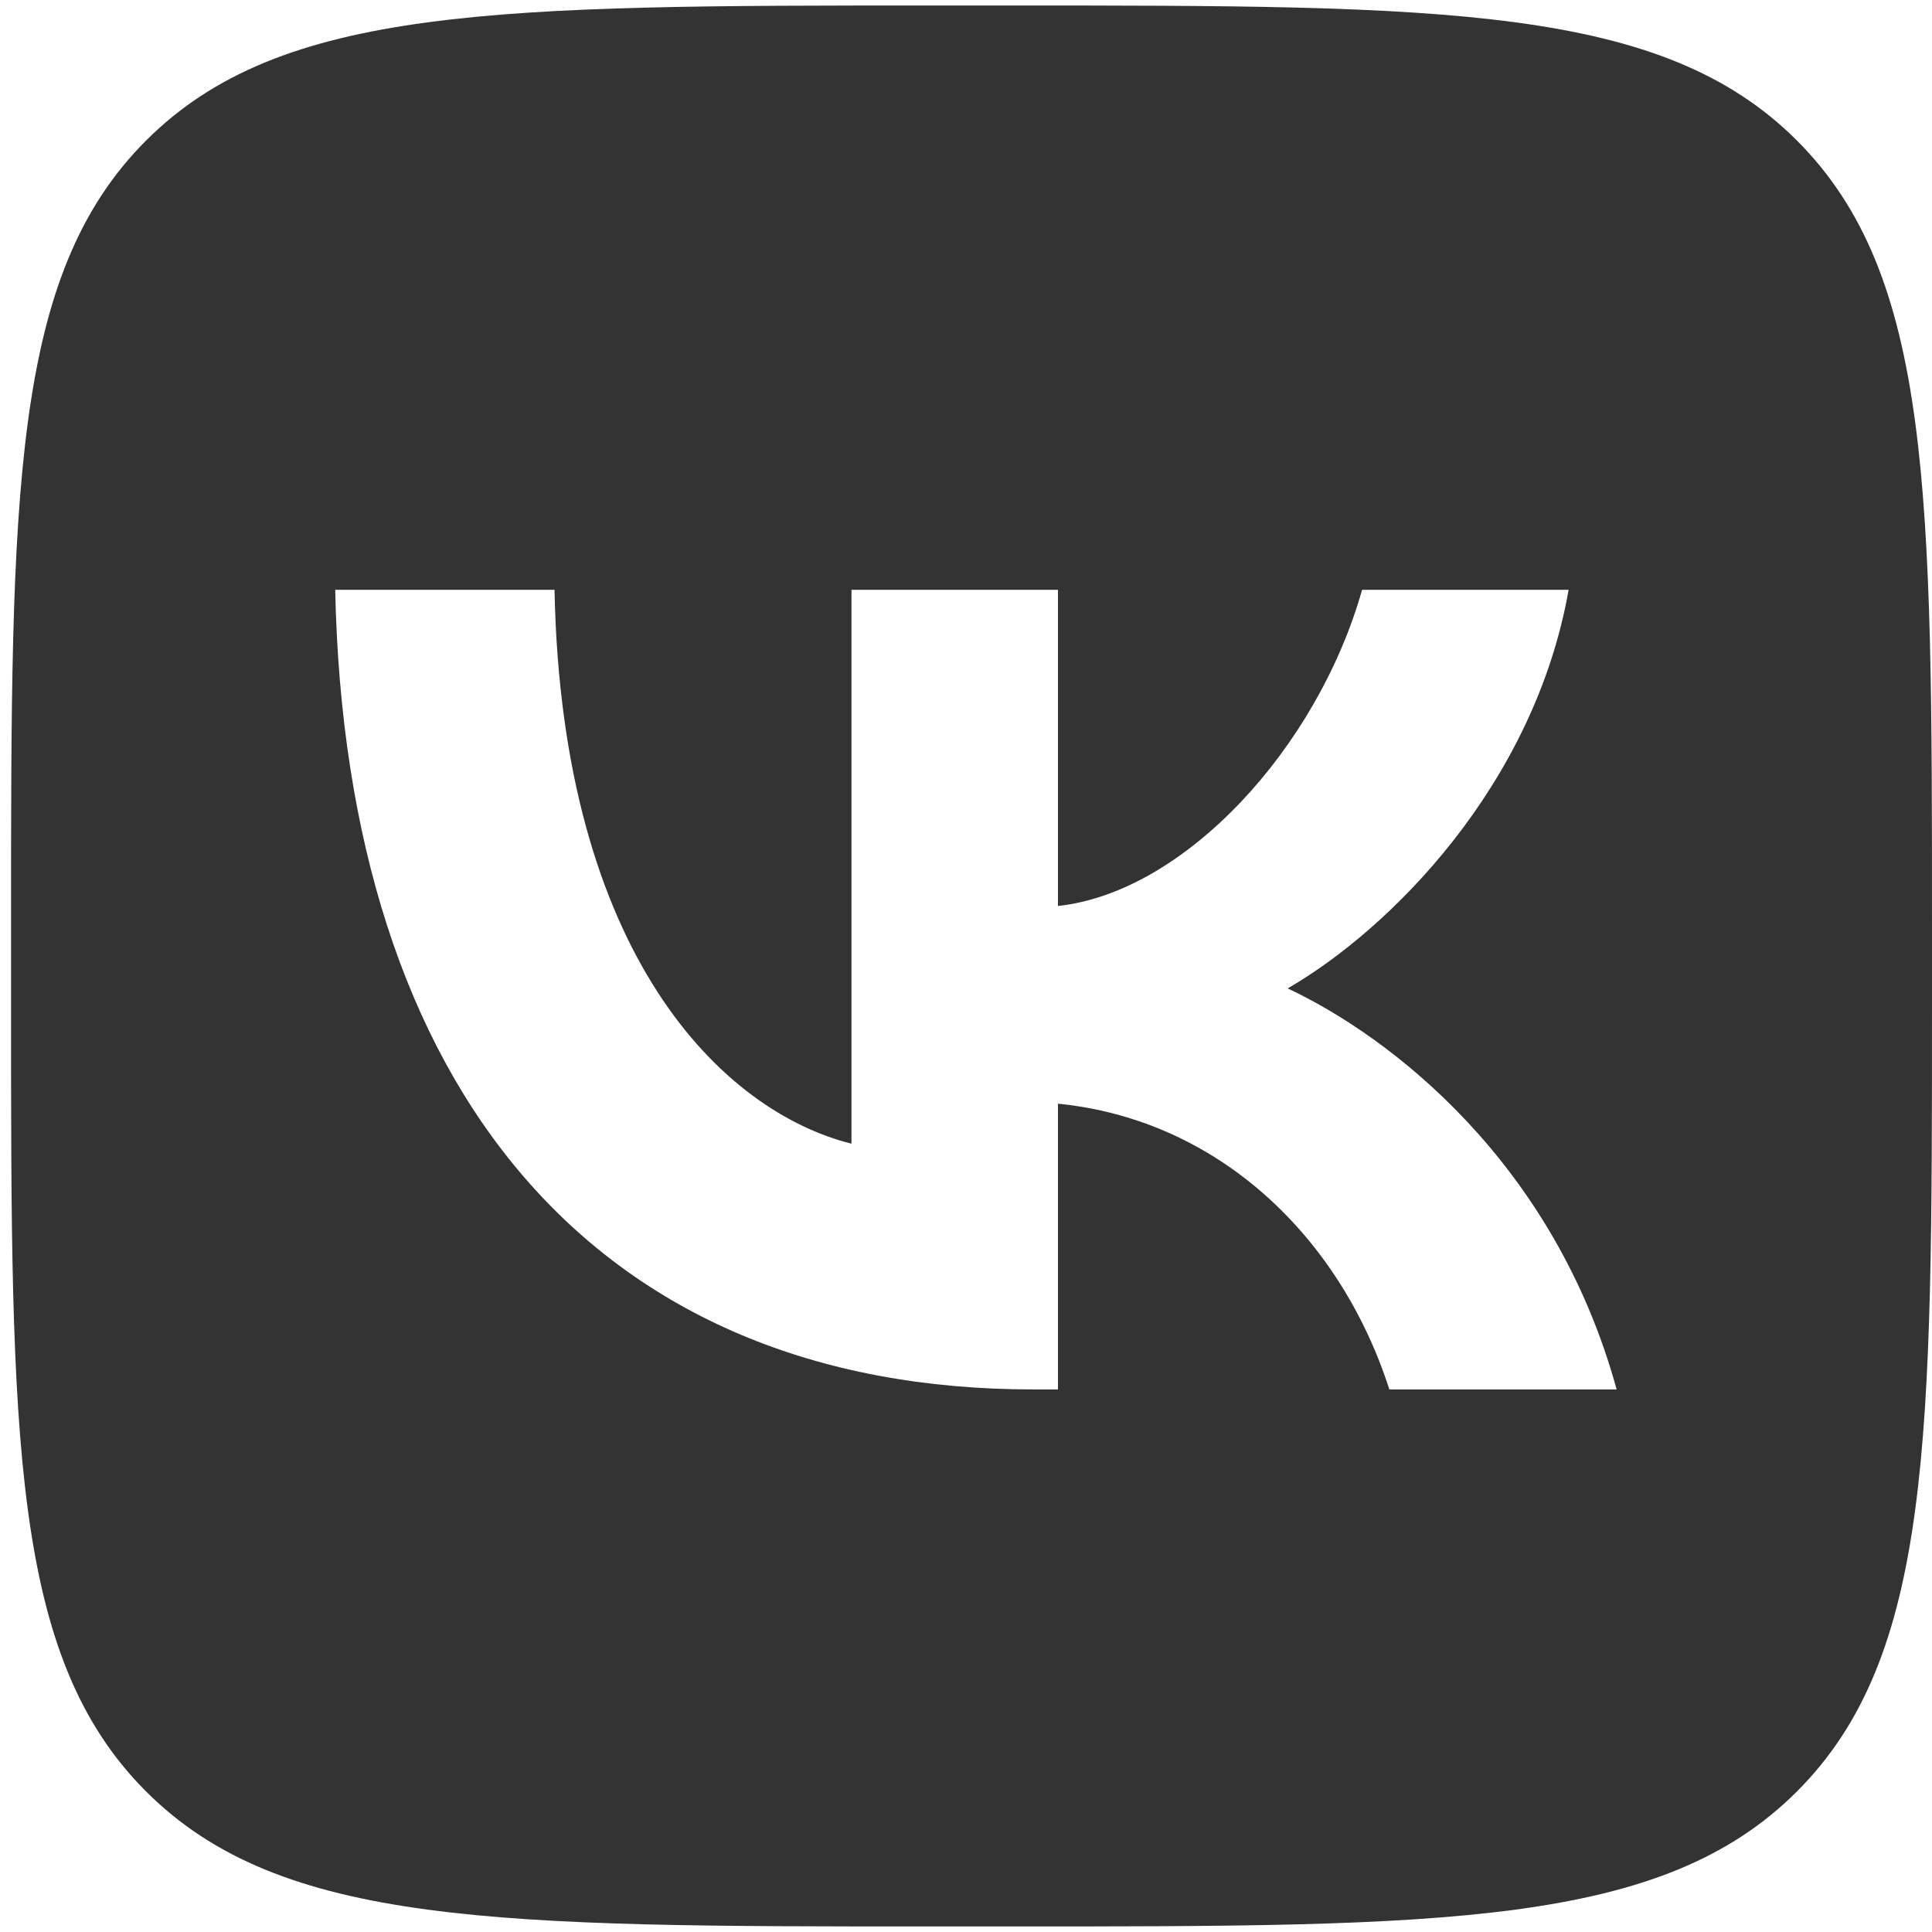 <?xml version="1.0" encoding="UTF-8"?> <svg xmlns="http://www.w3.org/2000/svg" width="60" height="60" viewBox="0 0 60 60" fill="none"> <path fill-rule="evenodd" clip-rule="evenodd" d="M4.536 4.365C0.343 8.559 0.343 15.308 0.343 28.807V31.193C0.343 44.692 0.343 51.441 4.536 55.635C8.73 59.828 15.479 59.828 28.978 59.828H31.364C44.863 59.828 51.613 59.828 55.806 55.635C60 51.441 60 44.692 60 31.193V28.807C60 15.308 60 8.559 55.806 4.365C51.613 0.171 44.863 0.171 31.364 0.171H28.978C15.479 0.171 8.73 0.171 4.536 4.365ZM10.41 18.317C10.733 33.828 18.489 43.15 32.086 43.15H32.856V34.276C37.852 34.773 41.63 38.427 43.147 43.15H50.206C48.267 36.09 43.172 32.188 39.99 30.696C43.172 28.857 47.646 24.382 48.715 18.317H42.301C40.909 23.239 36.784 27.713 32.856 28.136V18.317H26.443V35.518C22.466 34.524 17.445 29.702 17.221 18.317H10.41Z" fill="#333333"></path> </svg> 